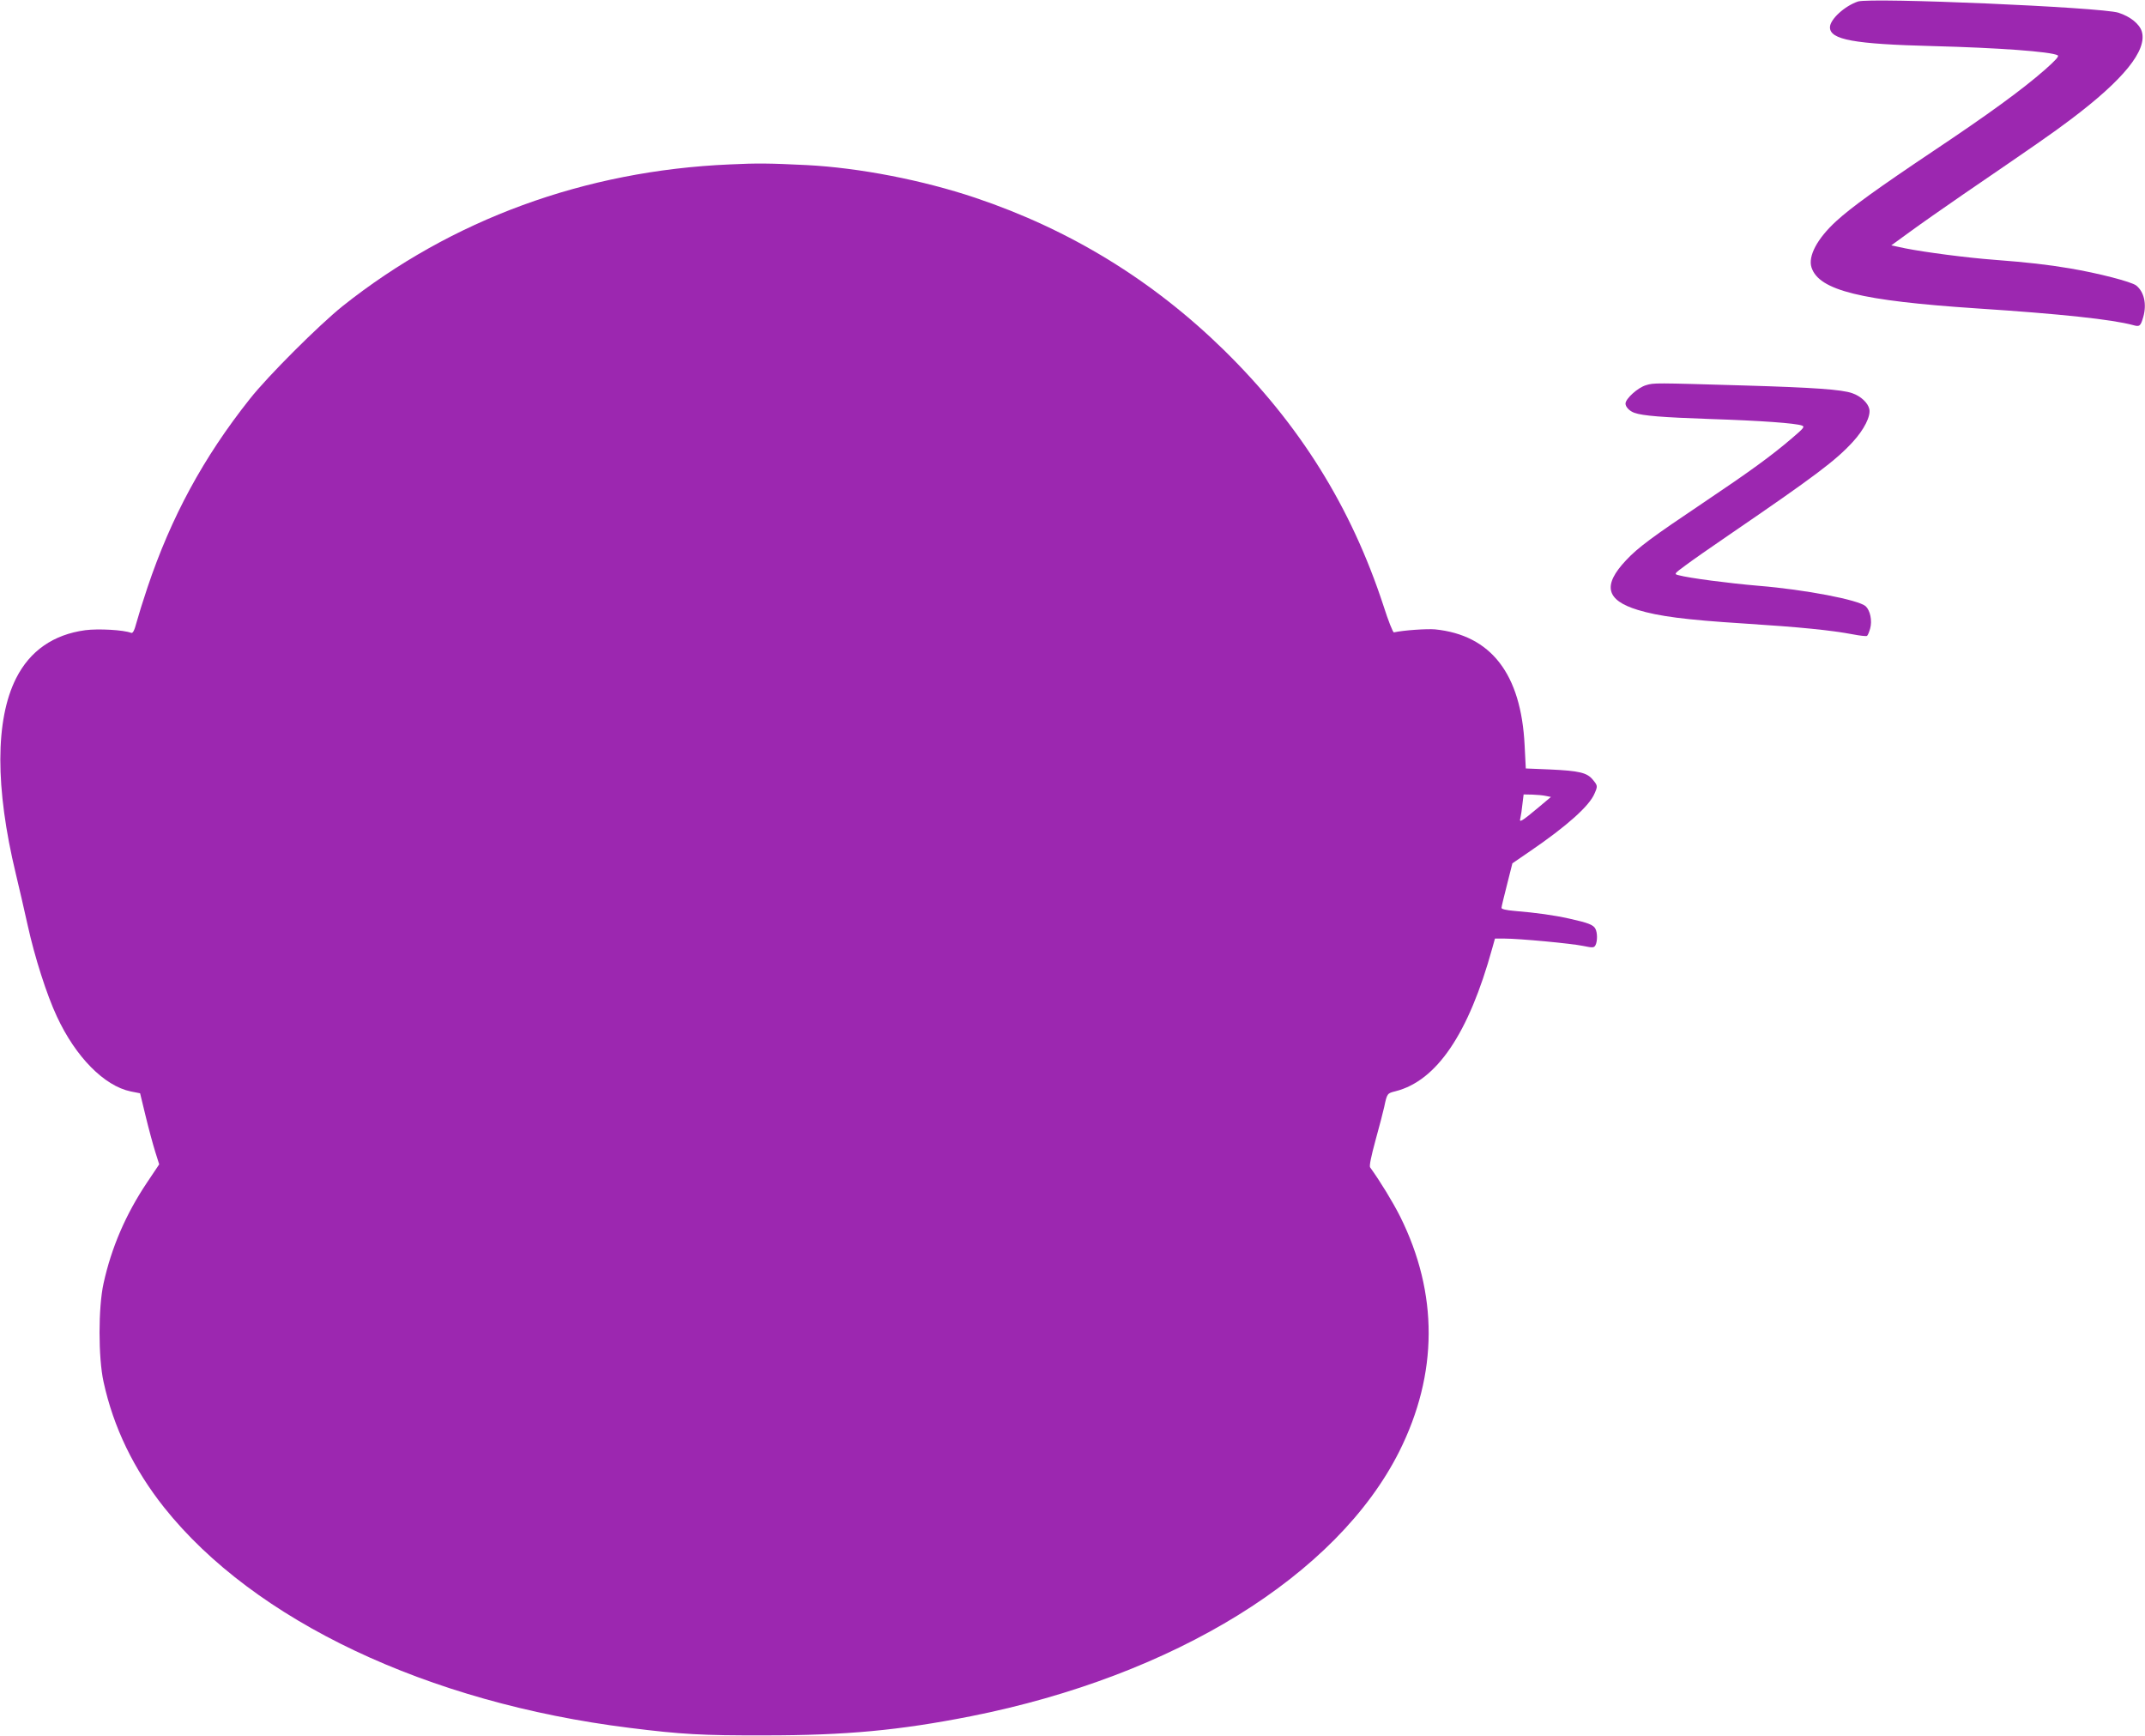 <?xml version="1.0" standalone="no"?>
<!DOCTYPE svg PUBLIC "-//W3C//DTD SVG 20010904//EN"
 "http://www.w3.org/TR/2001/REC-SVG-20010904/DTD/svg10.dtd">
<svg version="1.0" xmlns="http://www.w3.org/2000/svg"
 width="1280pt" height="1036pt" viewBox="0 0 1280 1036"
 preserveAspectRatio="xMidYMid meet">
<g transform="translate(0,1036) scale(0.1,-0.1)"
fill="#9c27b0" stroke="none">
<path d="M11087 10351 c-80 -27 -167 -107 -167 -154 0 -74 143 -100 615 -112
389 -10 704 -33 744 -55 10 -5 -12 -29 -75 -85 -137 -120 -336 -265 -667 -486
-330 -221 -491 -337 -579 -418 -114 -104 -170 -210 -148 -277 45 -137 295
-198 985 -244 504 -33 810 -66 935 -100 38 -11 44 -6 60 50 21 76 5 149 -43
187 -29 22 -224 73 -397 102 -130 22 -253 36 -450 51 -162 12 -413 45 -529 68
l-85 18 110 80 c60 44 204 145 319 224 427 292 533 365 640 446 318 239 459
414 426 526 -14 45 -68 89 -139 112 -102 33 -1478 92 -1555 67z"/>
<path d="M4355 9379 c-865 -37 -1661 -329 -2310 -845 -140 -112 -447 -418
-554 -554 -278 -350 -470 -706 -611 -1125 -26 -77 -55 -171 -65 -208 -13 -49
-22 -66 -32 -63 -46 18 -197 26 -274 16 -191 -26 -330 -123 -413 -287 -125
-248 -125 -654 -2 -1165 19 -79 51 -217 71 -308 42 -191 114 -416 174 -544
112 -242 283 -415 441 -448 l56 -11 33 -136 c18 -75 44 -170 57 -212 l24 -76
-73 -109 c-126 -188 -212 -387 -259 -601 -32 -143 -32 -444 0 -588 59 -271
180 -521 362 -750 538 -675 1571 -1164 2775 -1314 311 -39 434 -46 810 -45
484 0 802 30 1228 114 1215 241 2186 841 2557 1580 232 464 234 942 5 1402
-44 87 -117 207 -179 293 -6 8 6 65 32 161 23 82 46 172 52 199 17 81 18 82
67 94 246 62 437 343 578 854 l16 57 57 0 c87 0 399 -29 470 -44 58 -12 64
-11 73 5 12 23 12 75 -1 98 -12 23 -42 35 -155 60 -94 21 -196 35 -327 46 -49
4 -78 11 -78 18 0 7 15 69 33 139 l32 127 105 72 c220 150 355 271 385 344 20
45 19 48 -11 84 -34 41 -81 52 -254 60 l-145 6 -7 138 c-21 426 -200 658 -535
692 -48 4 -186 -5 -245 -18 -6 -1 -34 70 -62 158 -194 592 -500 1082 -952
1526 -426 417 -919 719 -1484 909 -316 106 -694 179 -1005 195 -225 11 -294
12 -460 4z m4870 -3768 l30 -6 -75 -63 c-41 -35 -83 -68 -94 -74 -16 -9 -18
-7 -13 13 3 13 9 50 12 82 l7 57 52 -1 c28 -1 64 -4 81 -8z"/>
<path d="M9823 8062 c-49 -14 -123 -81 -123 -110 0 -20 24 -45 53 -55 49 -18
169 -27 452 -37 307 -10 509 -25 548 -39 18 -7 10 -16 -59 -75 -124 -106 -249
-197 -529 -385 -304 -204 -391 -268 -461 -343 -142 -150 -121 -239 69 -297
125 -38 284 -59 632 -81 342 -22 520 -40 653 -65 41 -8 78 -12 83 -9 5 3 13
23 19 44 13 47 0 108 -27 133 -43 38 -359 99 -640 122 -177 15 -414 46 -476
63 -28 7 -28 8 40 58 37 28 156 111 263 184 512 350 634 442 736 553 68 74
108 154 99 196 -8 37 -50 77 -102 95 -61 22 -232 34 -643 46 -543 16 -539 16
-587 2z"/>
</g>
</svg>
